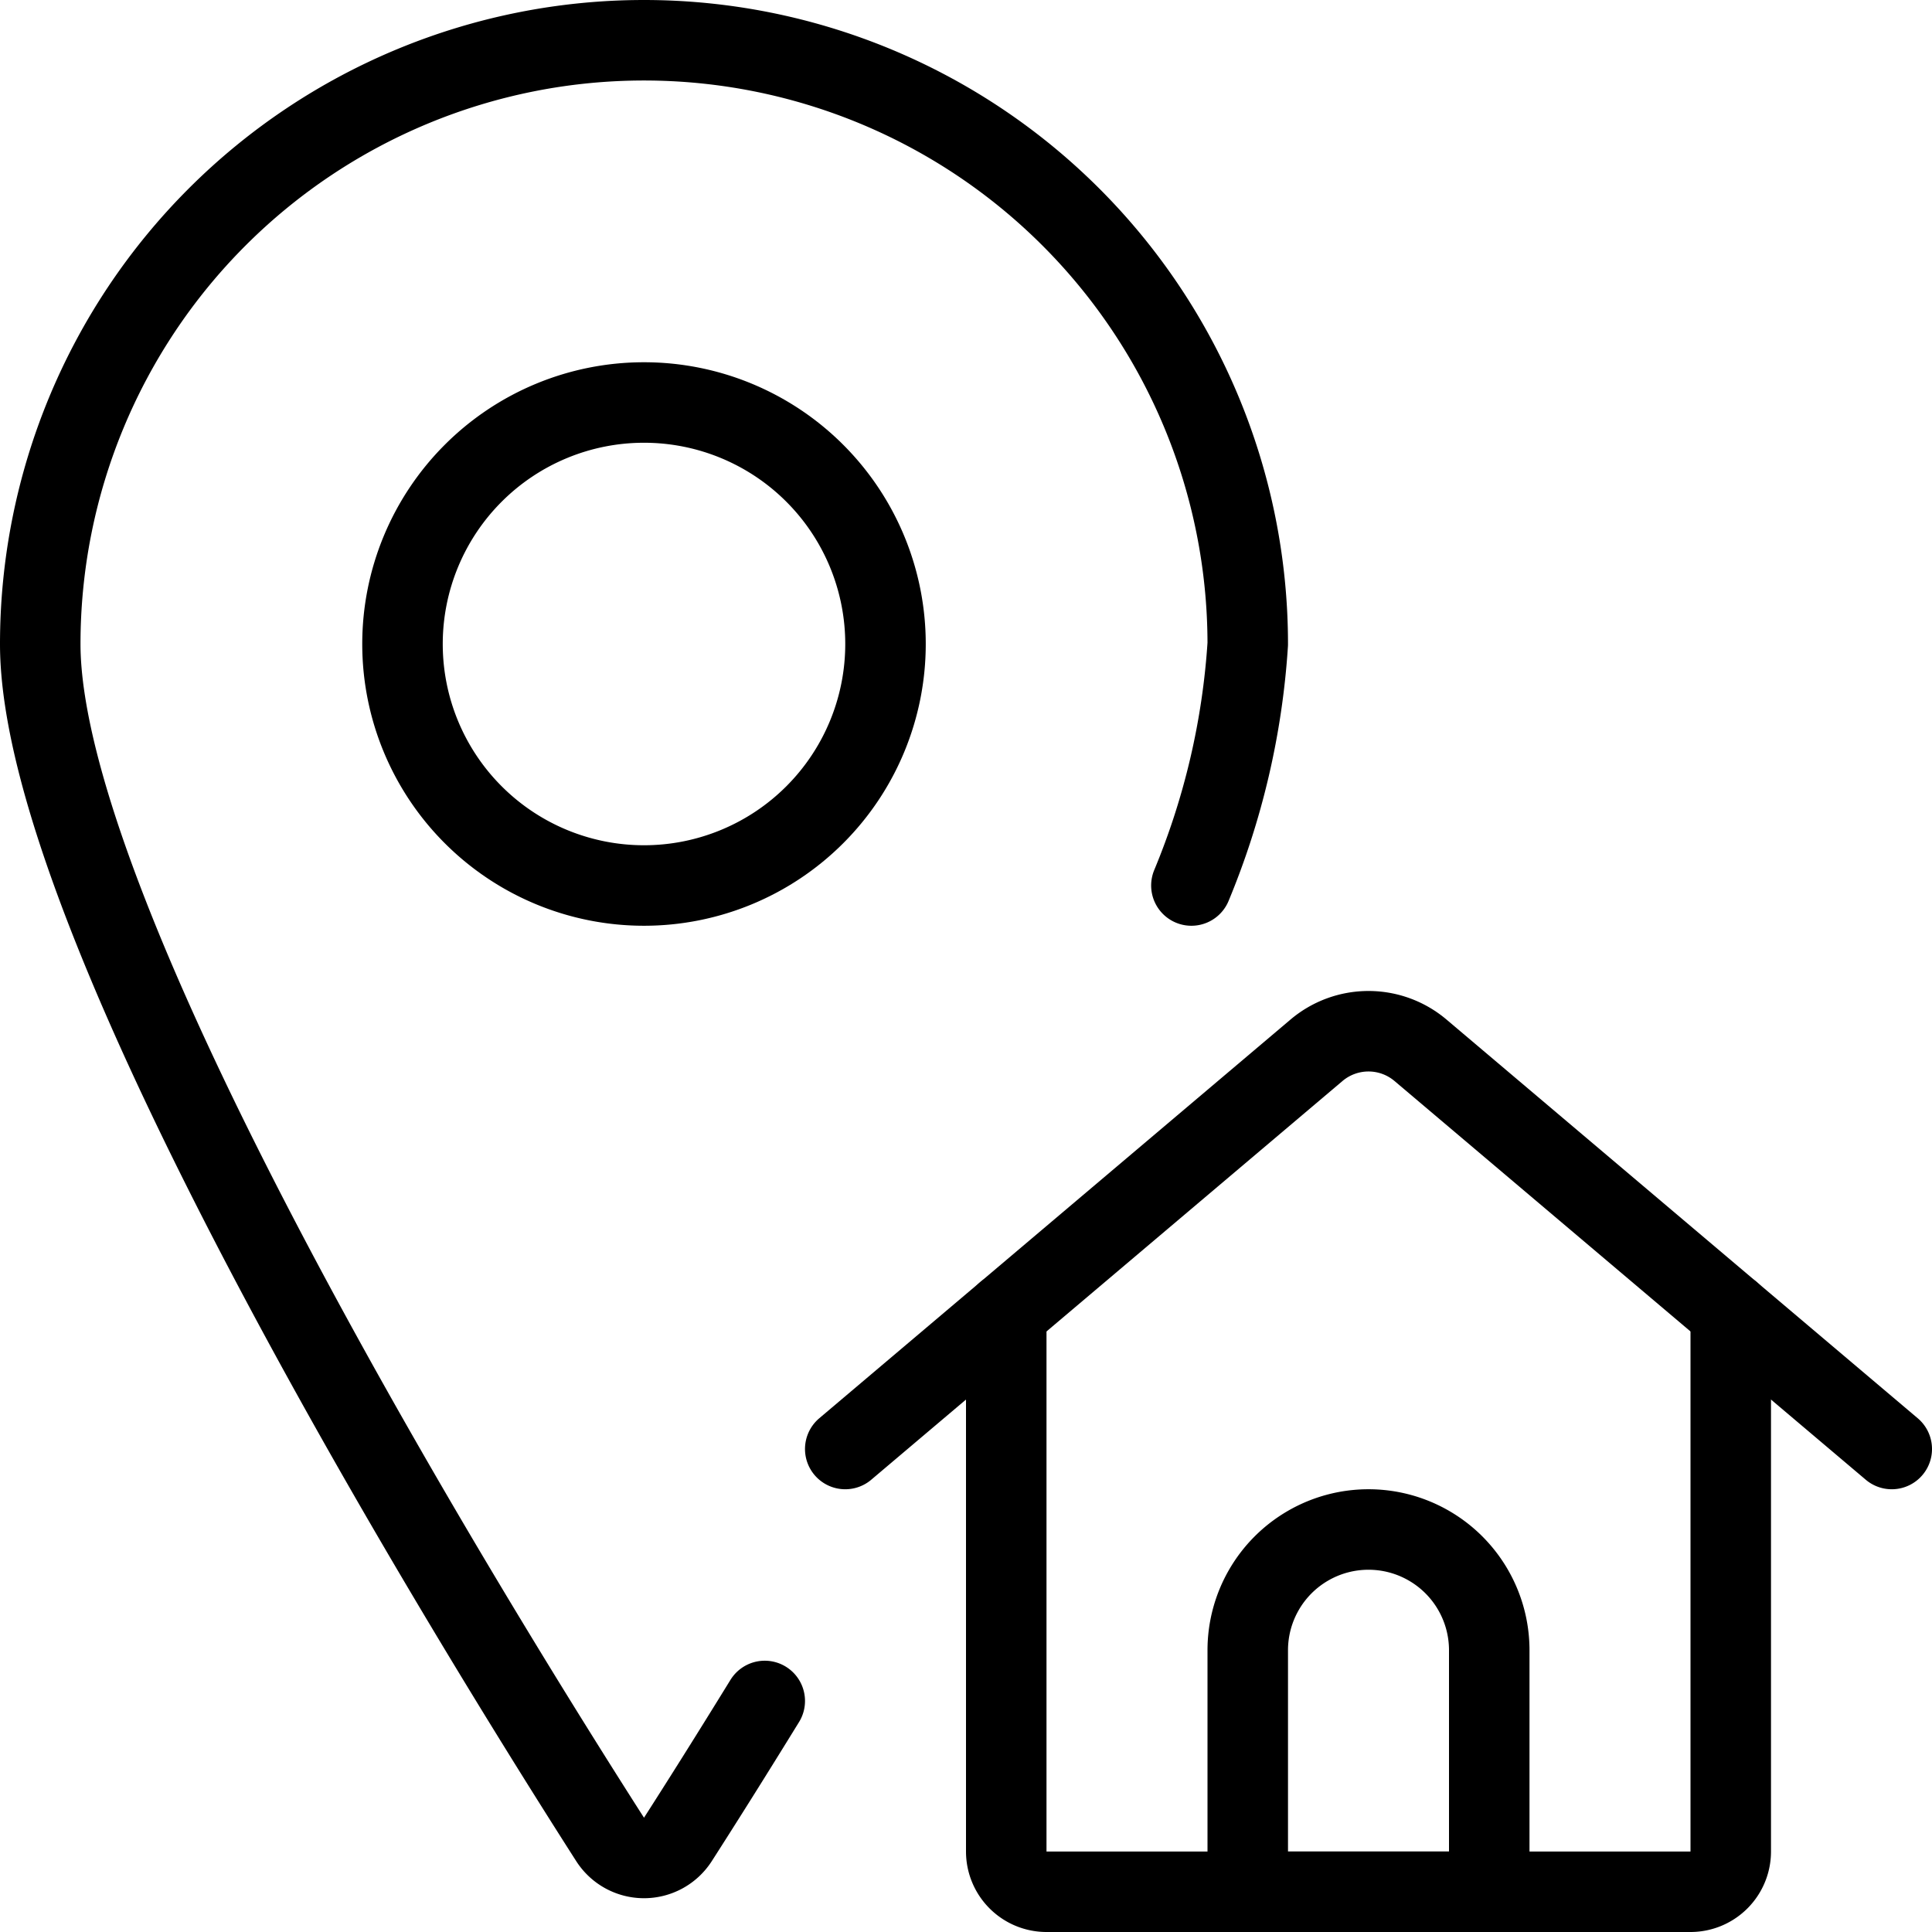 <svg xmlns="http://www.w3.org/2000/svg" viewBox="0 0 24 24" stroke="black"><path d="M12.5 16.308V23a.5.5 0 0 0 .5.5h8a.5.5 0 0 0 .5-.5v-6.692" fill="none" stroke-linecap="round" stroke-linejoin="round"/><path d="m10.5 18 5.854-4.953a1 1 0 0 1 1.292 0L23.5 18m-5 5.5h-3v-3a1.5 1.5 0 0 1 3 0Z" fill="none" stroke-linecap="round" stroke-linejoin="round"/><path d="M9.5 21.13c-.44.715-.814 1.307-1.079 1.72a.5.5 0 0 1-.842 0C6 20.382.5 11.548.5 8a7.5 7.5 0 0 1 15 0 9.374 9.374 0 0 1-.7 3" fill="none" stroke-linecap="round" stroke-linejoin="round"/><path d="M5 8a3 3 0 1 0 6 0 3 3 0 1 0-6 0Z" fill="none" stroke-linecap="round" stroke-linejoin="round"/></svg>